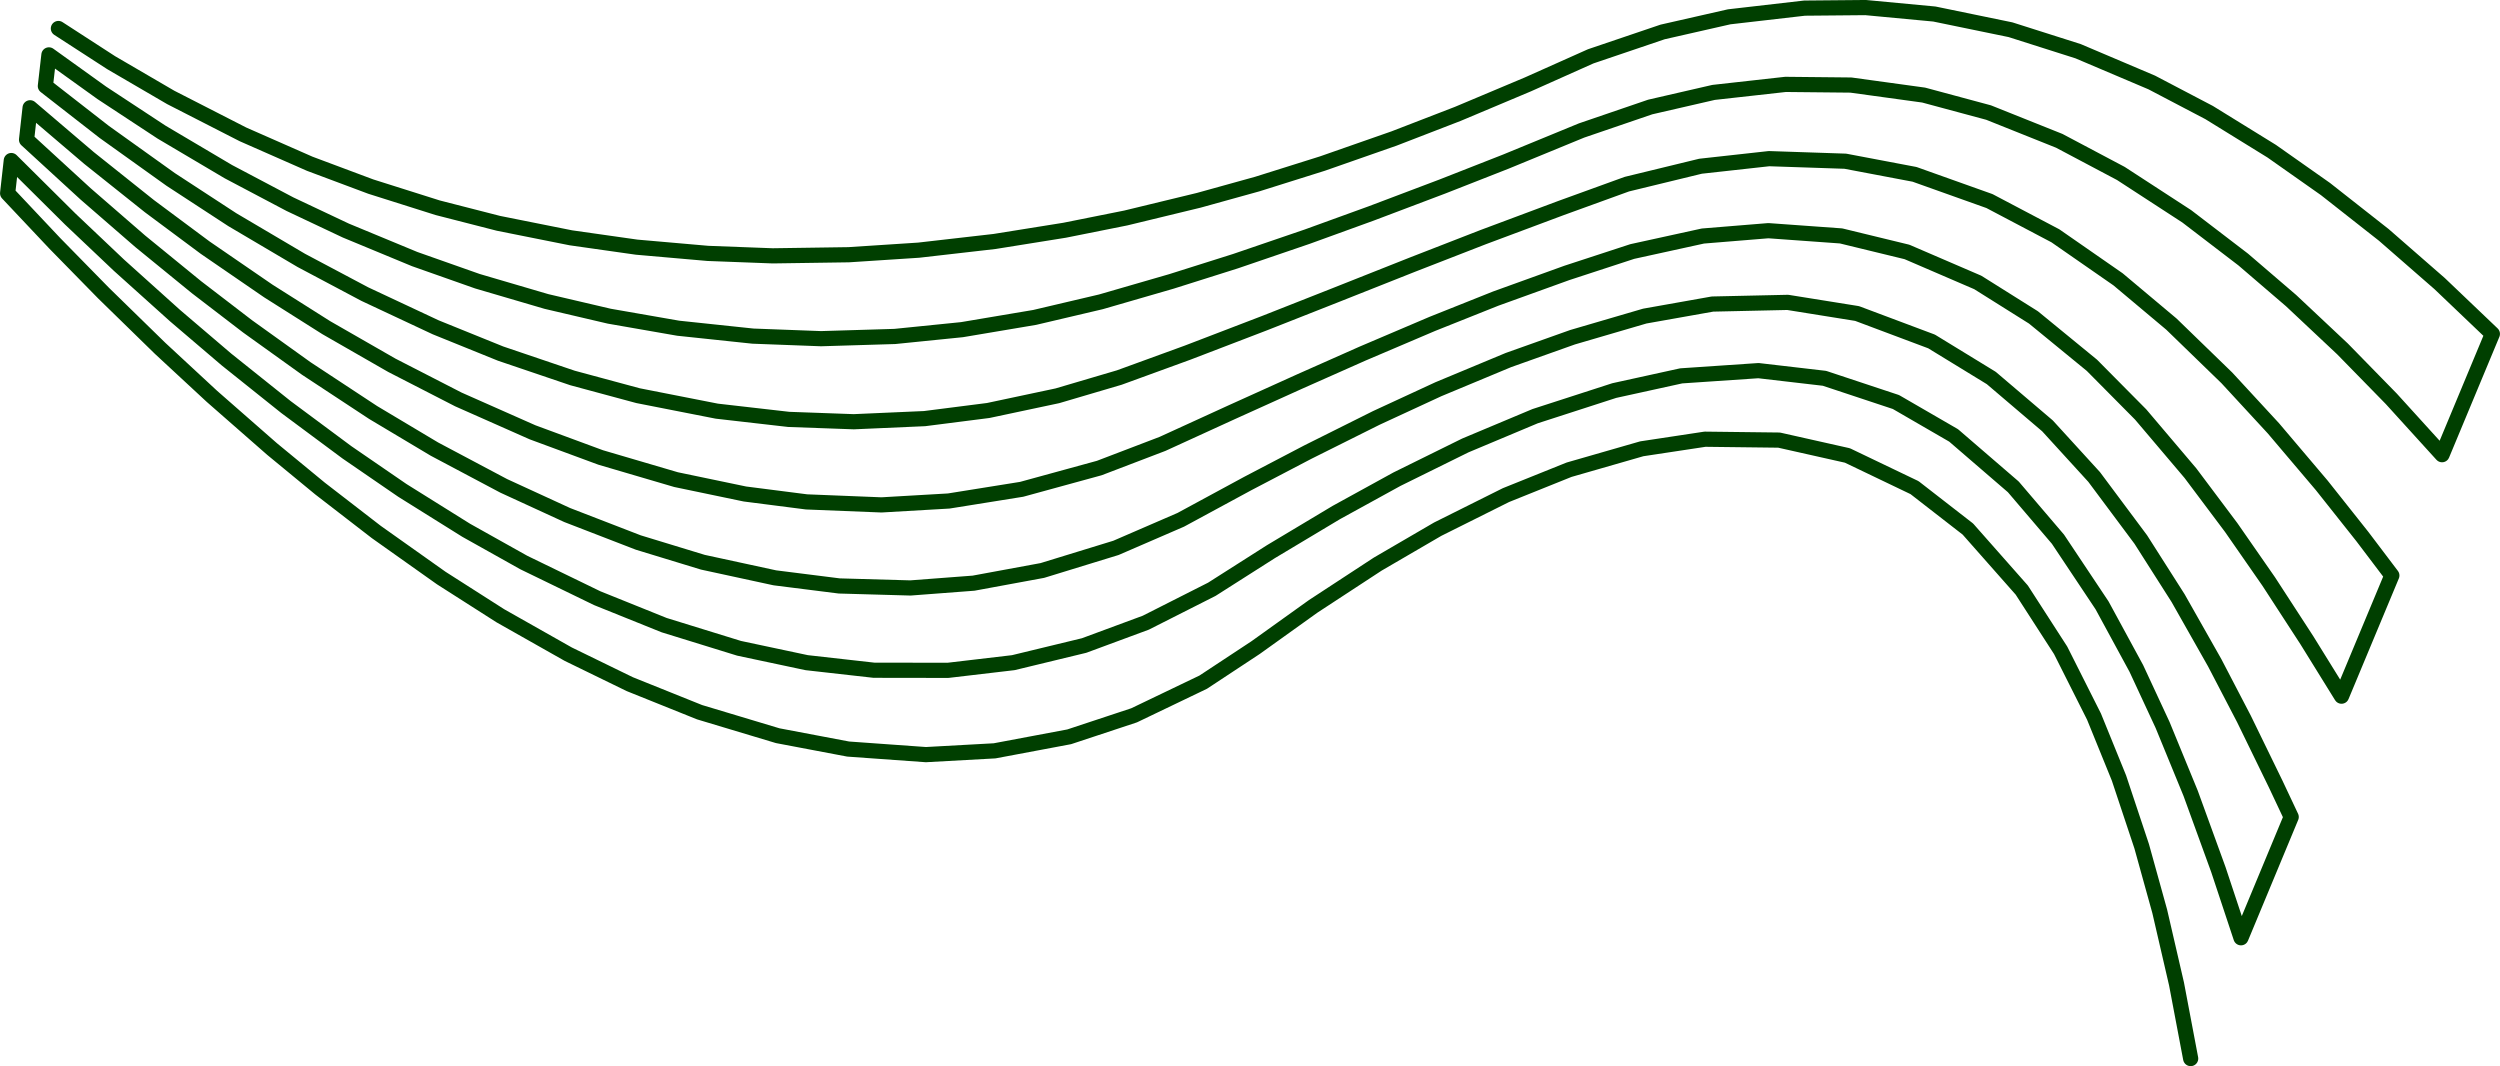<?xml version="1.0" encoding="UTF-8"?>
<!DOCTYPE svg PUBLIC "-//W3C//DTD SVG 1.1//EN" "http://www.w3.org/Graphics/SVG/1.1/DTD/svg11.dtd">
<!-- Creator: CorelDRAW X6 -->
<svg xmlns="http://www.w3.org/2000/svg" xml:space="preserve" width="47.766mm" height="20.37mm" version="1.1" style="shape-rendering:geometricPrecision; text-rendering:geometricPrecision; image-rendering:optimizeQuality; fill-rule:evenodd; clip-rule:evenodd"
viewBox="0 0 22454 9576"
 xmlns:xlink="http://www.w3.org/1999/xlink">
 <defs>
  <style type="text/css">
   <![CDATA[
    .str0 {stroke:#003F00;stroke-width:136.324;stroke-linecap:round;stroke-linejoin:round}
    .fil0 {fill:none}
   ]]>
  </style>
 </defs>
 <g id="Layer_x0020_1">
  <g id="logoexport.svg">
   <g>
    <polyline class="fil0 str0" points="524,256 998,563 1533,875 2182,1207 2782,1471 3330,1676 3931,1866 4477,2006 5127,2136 5718,2220 6358,2276 6940,2298 7623,2288 8251,2247 8932,2169 9562,2068 10111,1958 10767,1799 11293,1653 11878,1469 12521,1244 13093,1023 13723,758 14287,506 14933,287 15531,151 16208,73 16756,68 17374,126 18058,267 18665,460 19327,741 19842,1011 20404,1358 20887,1698 21411,2110 21912,2547 22386,2999 21934,4084 21478,3582 21040,3134 20578,2700 20148,2331 19641,1943 19049,1558 18496,1265 17861,1011 17278,854 16624,764 16037,758 15391,830 14822,961 14205,1172 13524,1452 12953,1676 12316,1917 11740,2126 11096,2346 10520,2528 9888,2711 9293,2851 8640,2961 8037,3022 7374,3042 6762,3019 6091,2948 5472,2840 4908,2708 4288,2526 3724,2327 3106,2071 2604,1834 2051,1542 1451,1187 914,834 439,493 407,773 936,1185 1533,1612 2086,1973 2706,2339 3277,2642 3913,2940 4496,3176 5142,3395 5731,3554 6438,3693 7084,3767 7668,3788 8304,3760 8876,3687 9497,3555 10053,3391 10665,3168 11356,2903 11990,2653 12686,2377 13321,2130 14022,1868 14612,1654 15274,1493 15889,1425 16574,1448 17196,1566 17869,1806 18461,2118 19024,2509 19503,2911 20001,3394 20419,3847 20853,4359 21218,4819 21483,5169 21031,6253 20720,5751 20377,5223 20040,4738 19674,4250 19227,3723 18789,3281 18264,2851 17764,2537 17128,2263 16536,2119 15883,2072 15295,2120 14661,2259 14074,2451 13434,2682 12865,2909 12238,3176 11677,3425 11062,3703 10441,3987 9873,4204 9176,4395 8521,4500 7917,4535 7244,4508 6690,4437 6072,4308 5395,4109 4783,3883 4117,3588 3519,3281 2930,2943 2410,2614 1842,2224 1342,1852 799,1419 270,968 238,1255 769,1742 1260,2168 1765,2580 2224,2932 2751,3310 3351,3705 3902,4034 4524,4364 5094,4626 5733,4873 6313,5050 6959,5190 7538,5263 8177,5281 8744,5238 9362,5124 10023,4921 10605,4669 11207,4343 11748,4060 12361,3754 12919,3496 13548,3234 14124,3029 14773,2839 15381,2731 16057,2716 16680,2816 17349,3067 17885,3395 18390,3825 18809,4284 19228,4846 19563,5372 19892,5953 20155,6458 20440,7043 20579,7338 20128,8423 19925,7811 19676,7126 19424,6512 19188,6004 18880,5437 18484,4843 18083,4373 17547,3911 17029,3611 16387,3398 15794,3329 15100,3376 14499,3508 13788,3738 13161,4001 12547,4304 12003,4603 11415,4955 10884,5293 10291,5593 9737,5798 9101,5952 8514,6021 7849,6020 7245,5952 6638,5823 5965,5615 5364,5373 4705,5053 4187,4763 3614,4405 3116,4063 2568,3656 2035,3230 1573,2836 1068,2382 631,1968 101,1442 68,1736 493,2187 930,2633 1438,3129 1903,3560 2443,4033 2874,4388 3379,4778 3963,5192 4494,5531 5104,5876 5656,6145 6283,6397 6985,6608 7618,6728 8316,6778 8933,6744 9603,6618 10186,6425 10807,6127 11277,5817 11795,5446 12374,5067 12913,4753 13526,4447 14093,4219 14746,4031 15314,3945 15979,3953 16593,4091 17196,4380 17675,4752 18159,5300 18508,5841 18808,6437 19032,6988 19236,7601 19398,8185 19549,8838 19676,9508 "/>
   </g>
  </g>
 </g>
</svg>
